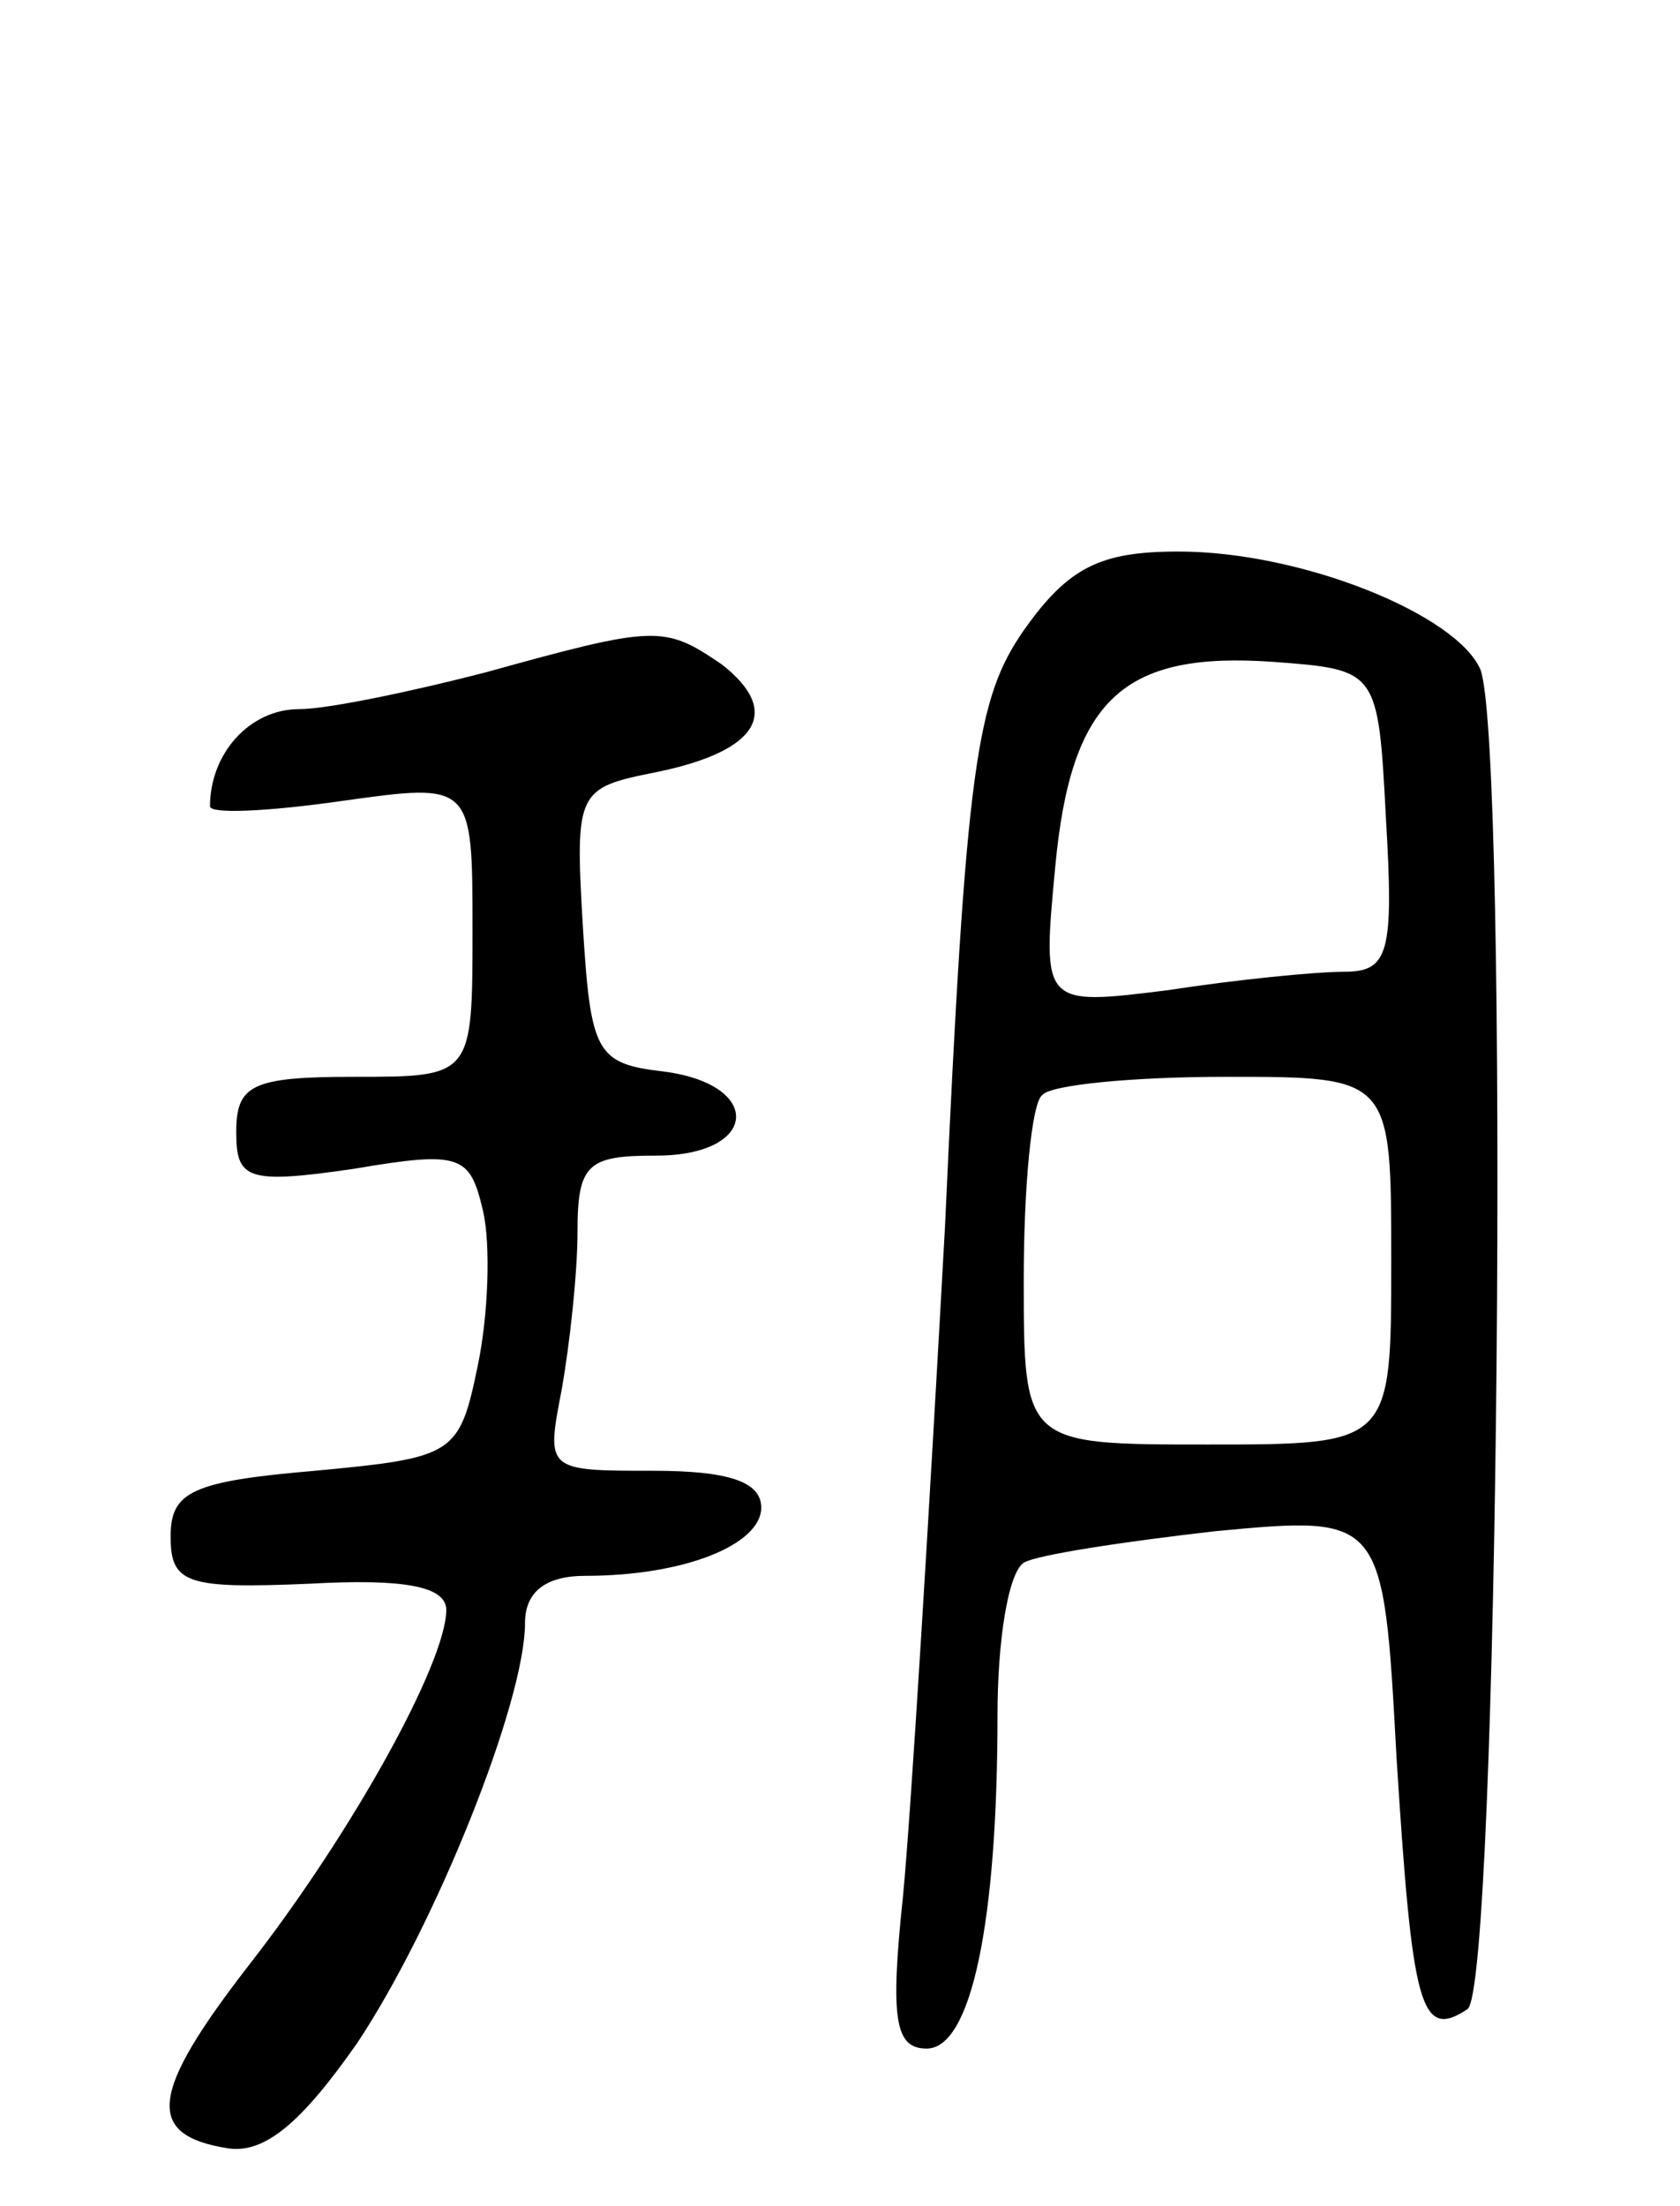 <svg version="1.0" xmlns="http://www.w3.org/2000/svg" width="64" height="84" viewBox="0 0 64 84" ><g transform="translate(0,84) scale(0.1,-0.1)" ><path d="M390 600 c-18 -26 -22 -51 -30 -227 -6 -109 -13 -224 -16 -255 -5 -47 -3 -58 9 -58 17 0 27 48 27 127 0 28 4 54 10 58 5 3 38 8 73 12 64 6 64 6 69 -86 6 -95 9 -108 27 -96 12 7 16 480 5 510 -9 21 -68 45 -115 45 -30 0 -42 -6 -59 -30z m138 -72 c3 -51 1 -58 -16 -58 -11 0 -41 -3 -67 -7 -48 -6 -48 -6 -43 47 6 64 26 82 83 78 40 -3 40 -3 43 -60z m2 -168 c0 -70 0 -70 -70 -70 -70 0 -70 0 -70 63 0 35 3 67 7 70 3 4 35 7 70 7 63 0 63 0 63 -70z"/><path d="M185 584 c-27 -7 -60 -14 -71 -14 -19 0 -34 -17 -34 -37 0 -3 22 -2 50 2 50 7 50 7 50 -49 0 -56 0 -56 -45 -56 -39 0 -45 -3 -45 -21 0 -18 4 -20 45 -14 41 7 44 5 49 -16 3 -13 2 -40 -2 -59 -7 -34 -9 -35 -62 -40 -47 -4 -55 -8 -55 -25 0 -18 6 -20 53 -18 36 2 52 -1 52 -10 0 -20 -36 -85 -75 -135 -38 -49 -40 -65 -8 -70 14 -2 28 10 49 40 30 45 64 130 64 160 0 12 8 18 23 18 38 0 67 12 67 26 0 10 -13 14 -41 14 -41 0 -41 0 -35 31 3 17 6 44 6 60 0 26 4 29 30 29 39 0 41 27 3 32 -26 3 -28 7 -31 56 -3 51 -2 52 28 58 39 8 48 23 25 41 -22 15 -25 15 -90 -3z"/></g></svg> 
